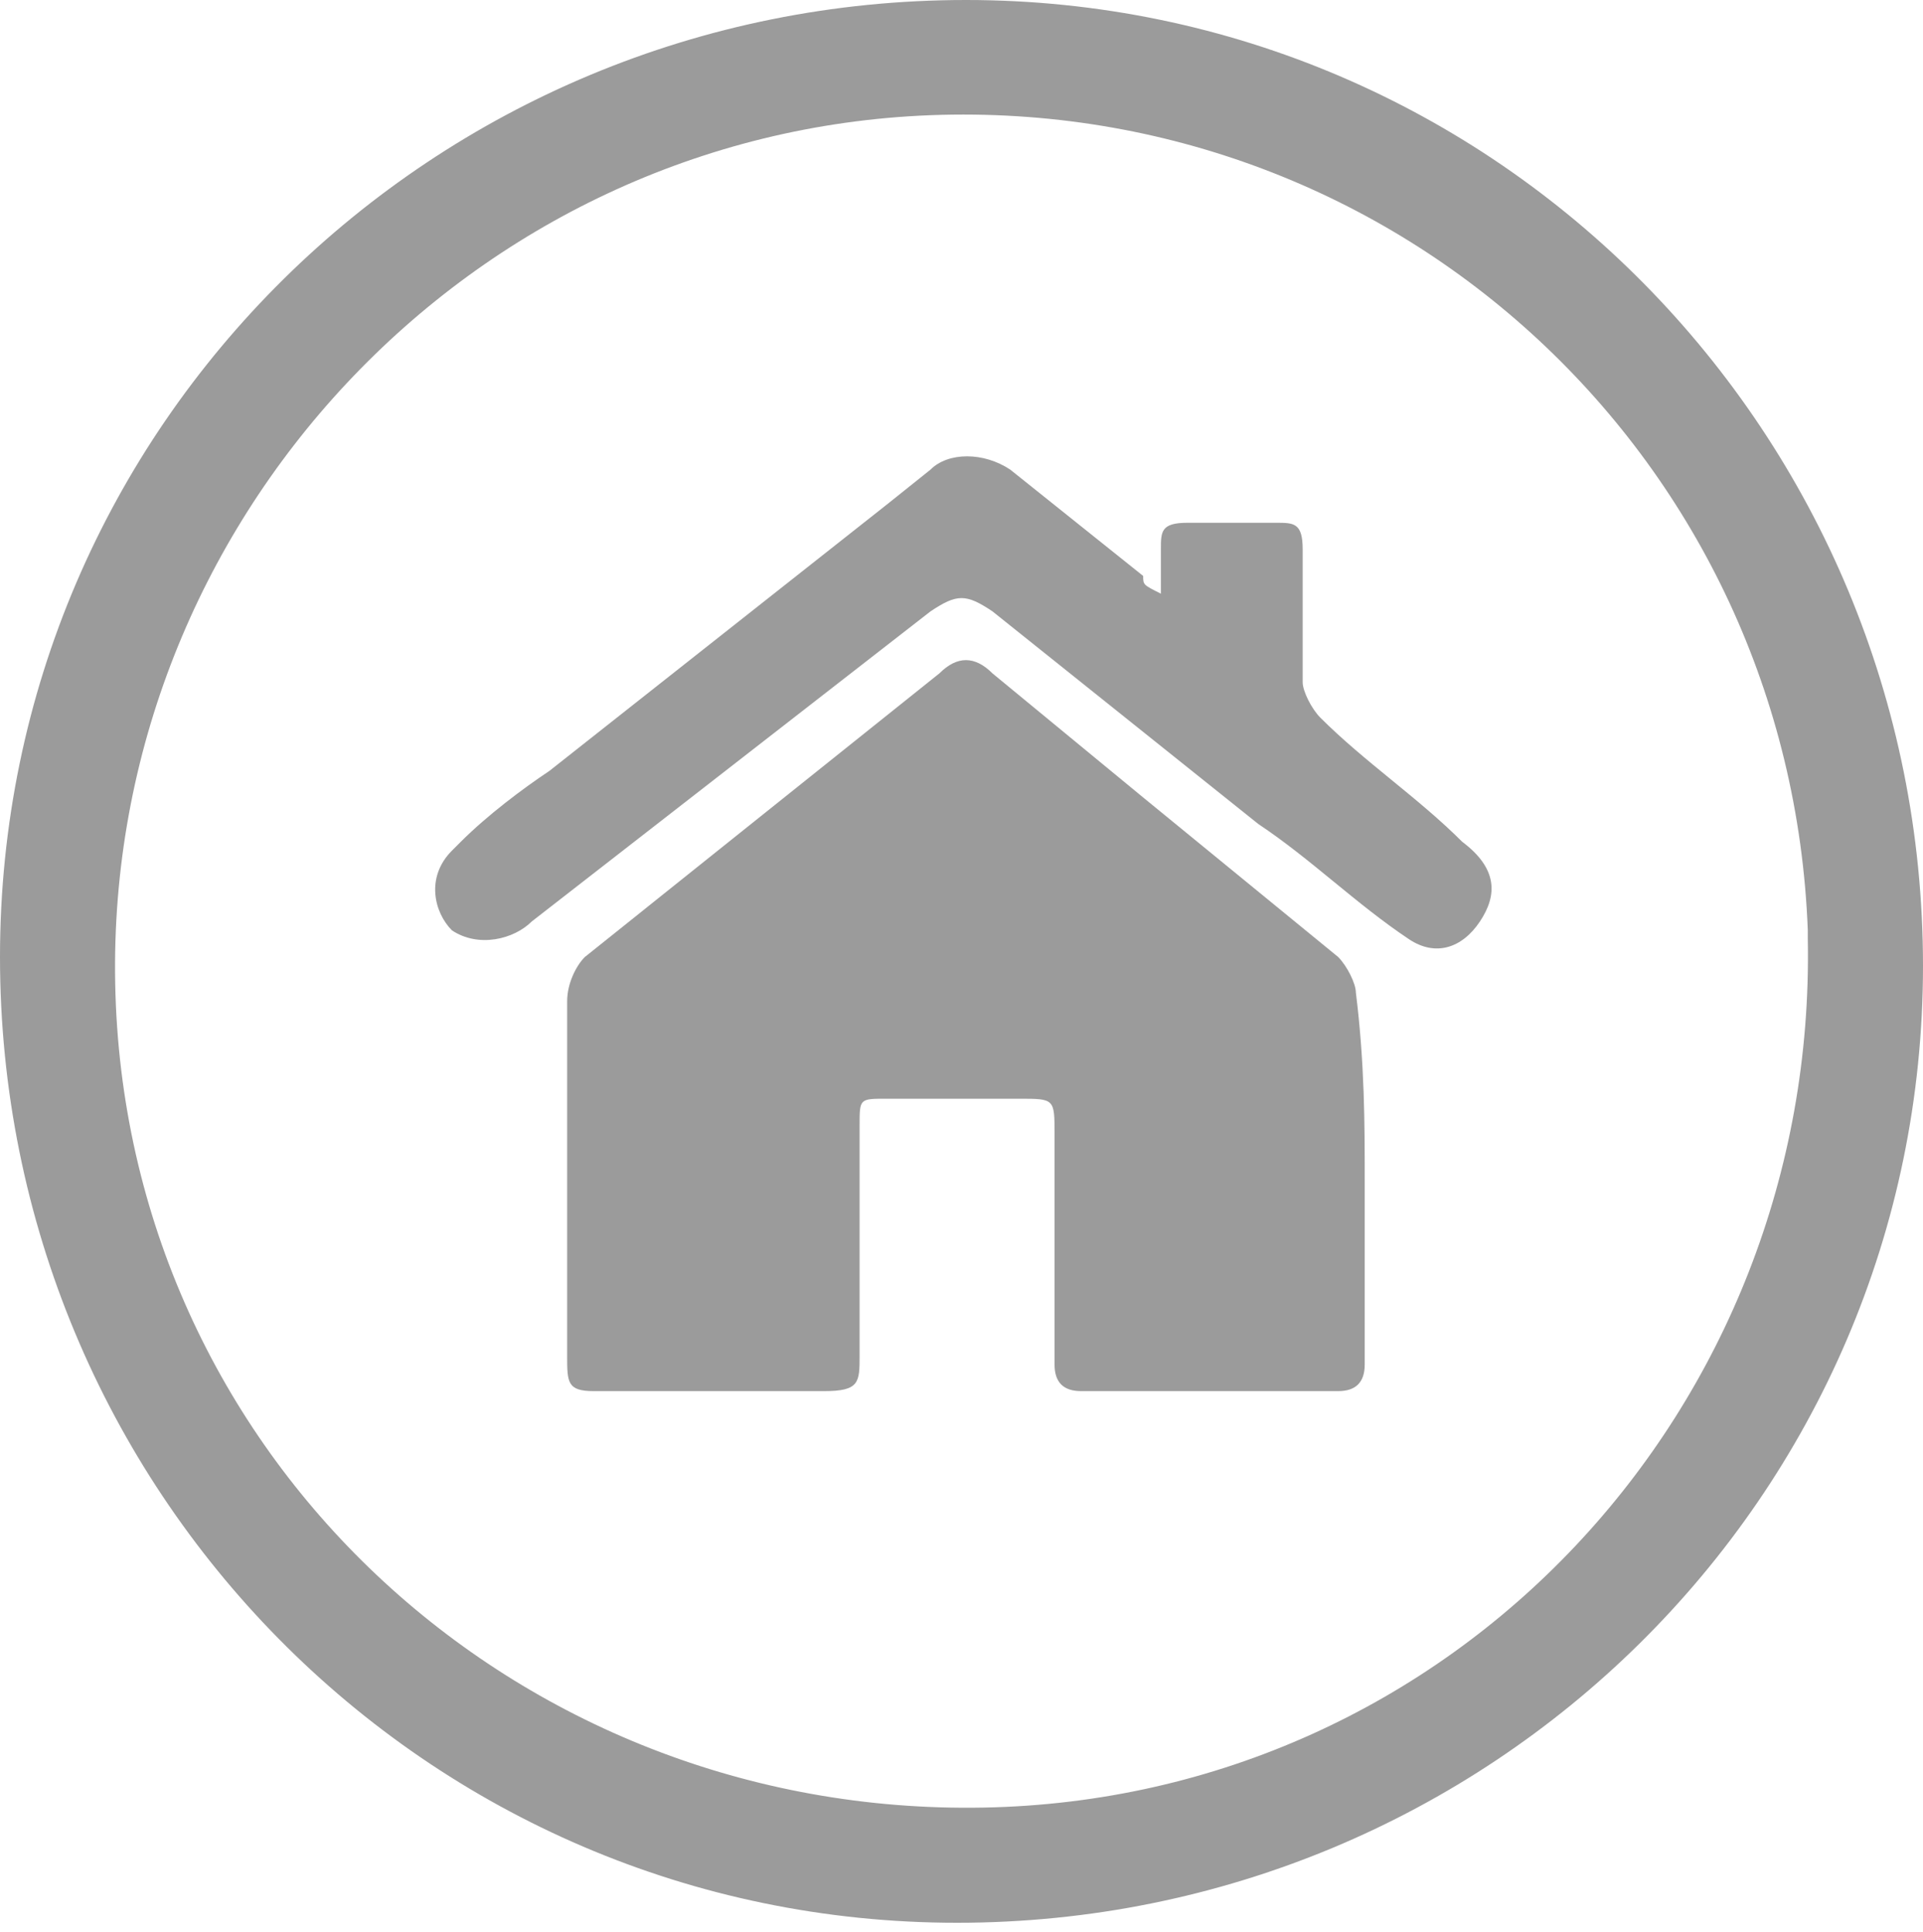 <?xml version="1.0" encoding="utf-8"?>
<!-- Generator: Adobe Illustrator 26.3.1, SVG Export Plug-In . SVG Version: 6.00 Build 0)  -->
<svg version="1.1" id="Layer_1" xmlns="http://www.w3.org/2000/svg" xmlns:xlink="http://www.w3.org/1999/xlink" x="0px" y="0px"
	 viewBox="0 0 21.7 21.8" style="enable-background:new 0 0 21.7 21.8;" xml:space="preserve">
<style type="text/css">
	.st0{fill:#9B9B9B;}
</style>
<path class="st0" d="M21.7,10.9c0,6-4.9,10.8-10.9,10.8S0,16.8,0,10.8S4.9,0,10.9,0S21.7,4.9,21.7,10.9L21.7,10.9z M1.3,11.1
	c0.1,5.3,4.5,9.4,9.8,9.3s9.4-4.5,9.3-9.8v-0.1c-0.2-5.3-4.6-9.4-9.9-9.2C5.3,1.5,1.2,5.9,1.3,11.1z"/>
<path class="st0" d="M15.4,13.3v2.1c0,0.2-0.1,0.3-0.3,0.3h-2.9c-0.2,0-0.3-0.1-0.3-0.3v-2.6c0-0.4,0-0.4-0.4-0.4H10
	c-0.3,0-0.3,0-0.3,0.3v2.6c0,0.3,0,0.4-0.4,0.4H6.7c-0.3,0-0.3-0.1-0.3-0.4c0-1.3,0-2.7,0-4c0-0.2,0.1-0.4,0.2-0.5l4-3.2
	c0.2-0.2,0.4-0.2,0.6,0L12.9,9l2.2,1.8c0.1,0.1,0.2,0.3,0.2,0.4C15.4,12,15.4,12.7,15.4,13.3z"/>
<path class="st0" d="M13.1,6.7V6.2c0-0.2,0-0.3,0.3-0.3h1c0.2,0,0.3,0,0.3,0.3v1.5c0,0.1,0.1,0.3,0.2,0.4C15.4,8.6,16,9,16.5,9.5
	c0.4,0.3,0.4,0.6,0.2,0.9c-0.2,0.3-0.5,0.4-0.8,0.2l0,0c-0.6-0.4-1.1-0.9-1.7-1.3l-3-2.4c-0.3-0.2-0.4-0.2-0.7,0L6,10.4
	c-0.2,0.2-0.6,0.3-0.9,0.1c-0.2-0.2-0.3-0.6,0-0.9c0,0,0,0,0.1-0.1c0.3-0.3,0.7-0.6,1-0.8l3.8-3l0.5-0.4c0.2-0.2,0.6-0.2,0.9,0
	l1.5,1.2C12.9,6.6,12.9,6.6,13.1,6.7L13.1,6.7z"/>
</svg>
